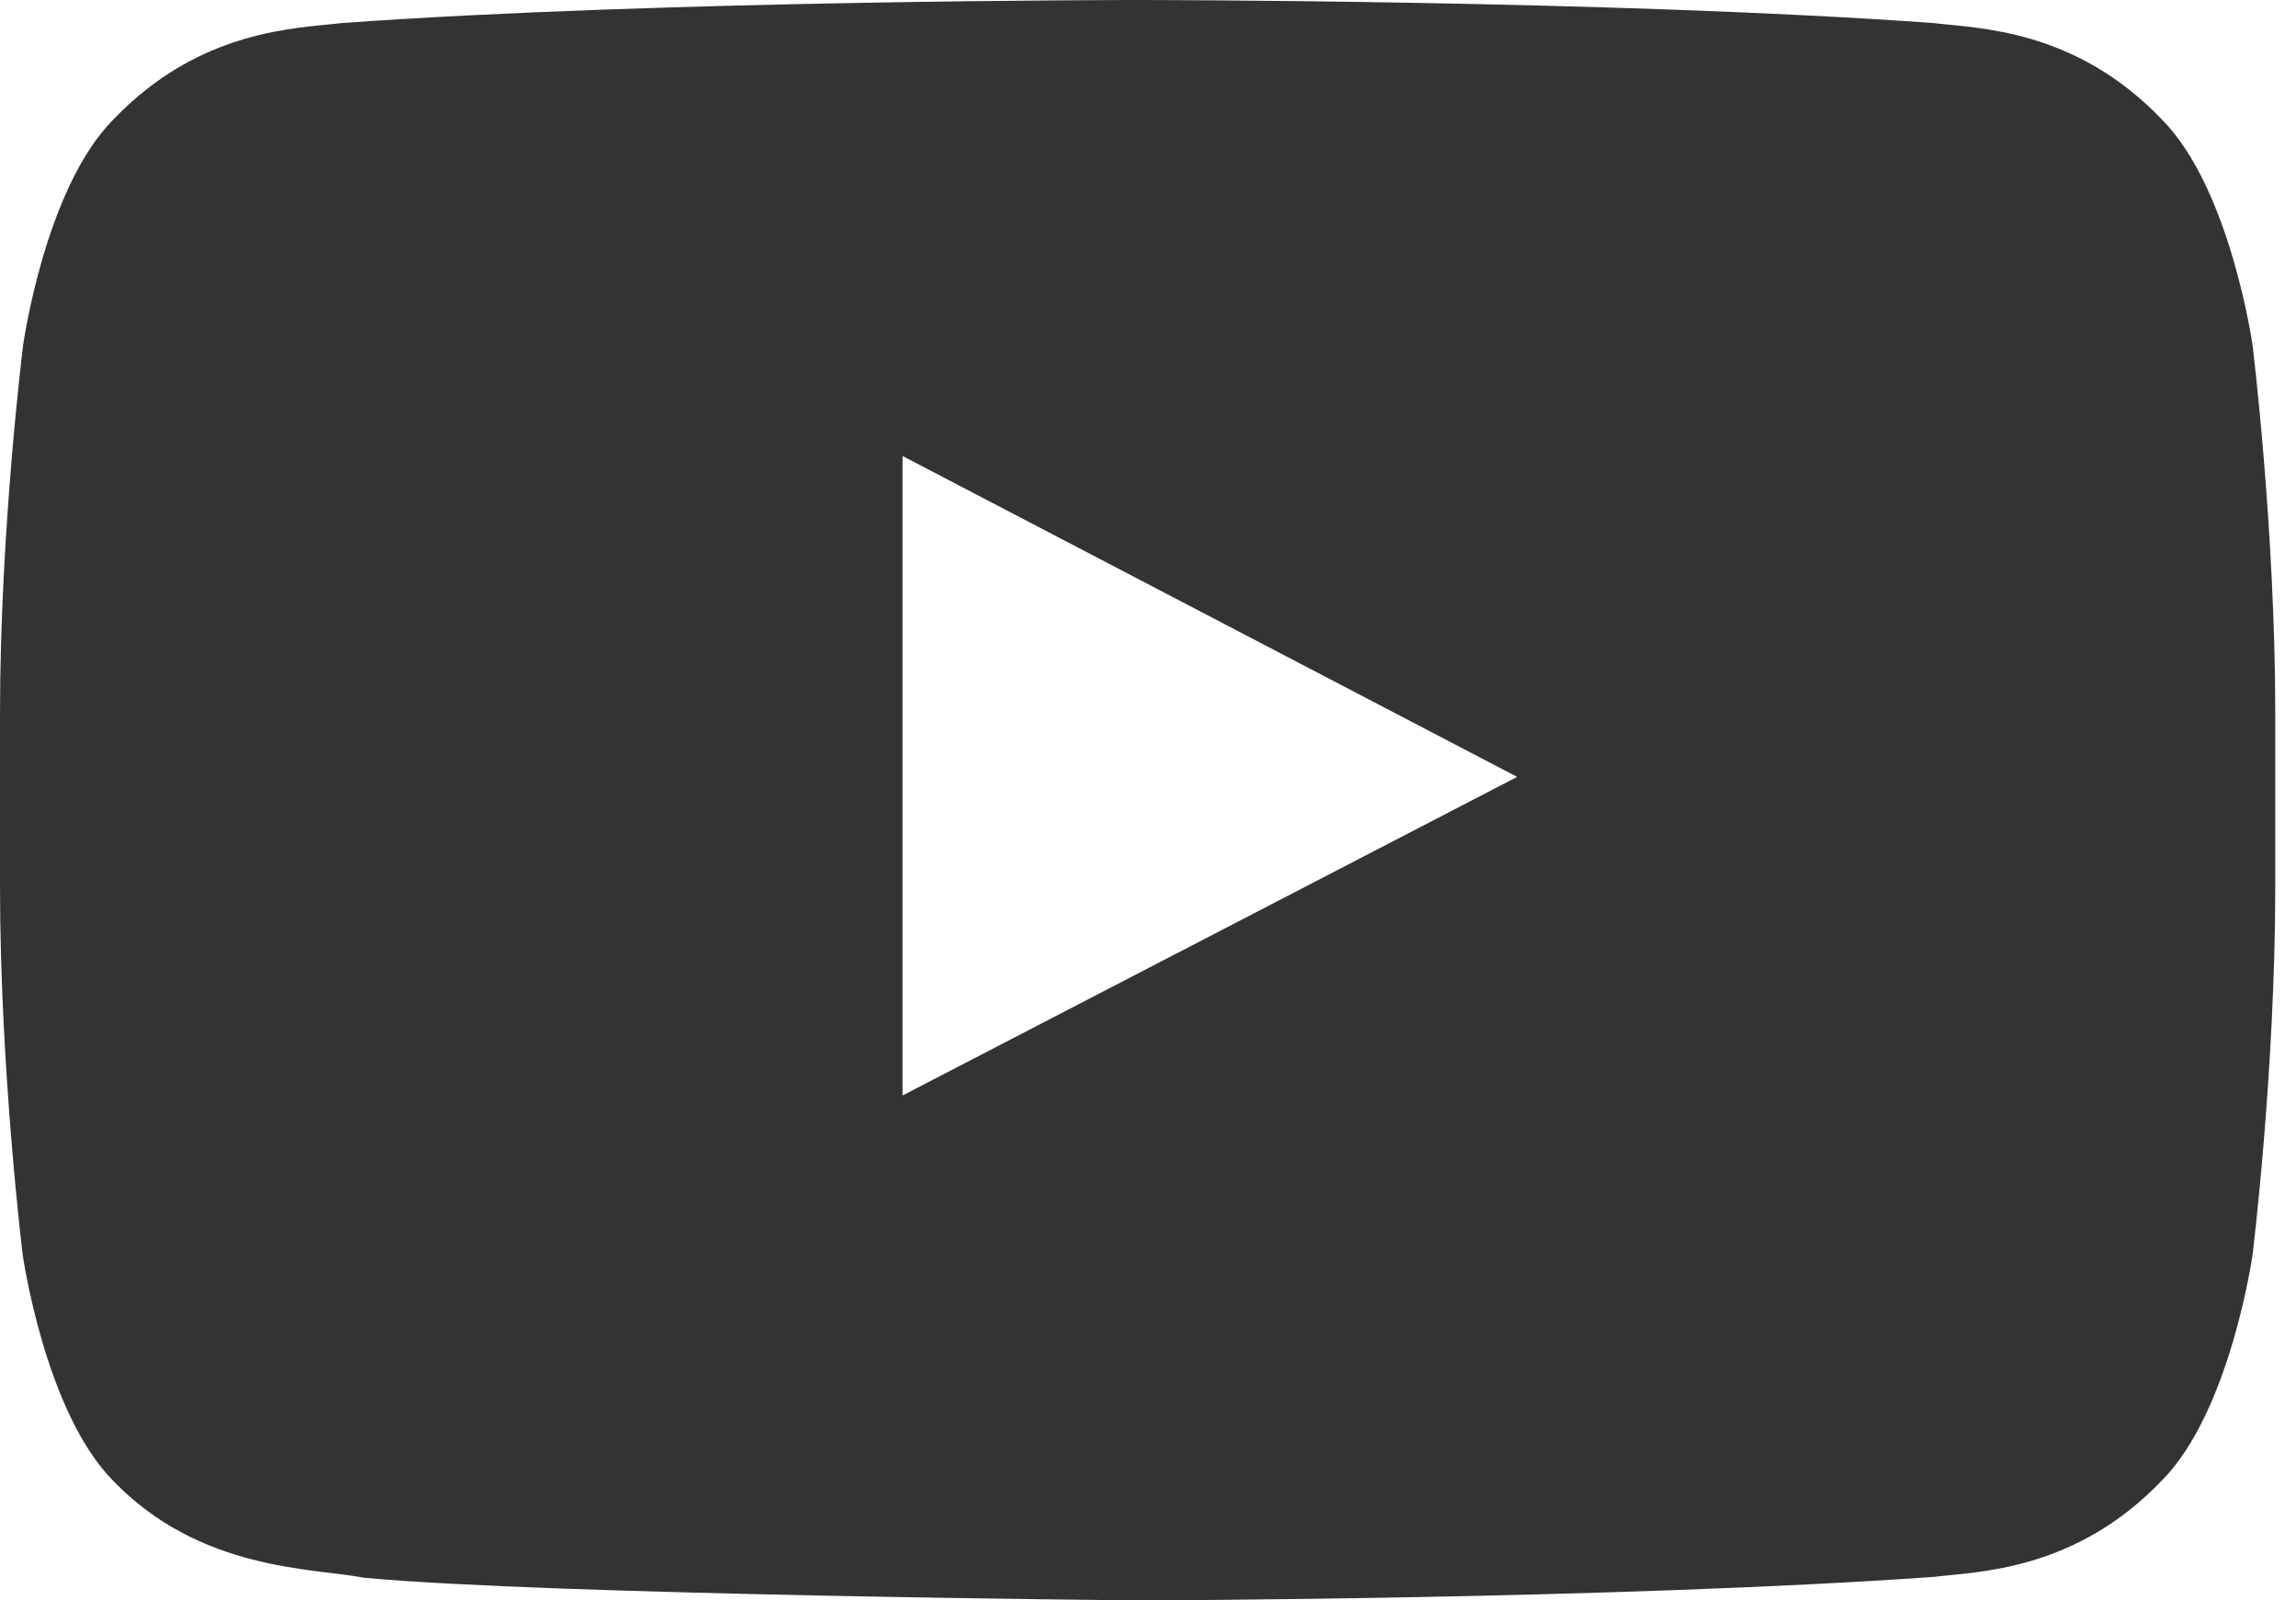 <svg width="33" height="23" viewBox="0 0 33 23" fill="none" xmlns="http://www.w3.org/2000/svg">
<path d="M32.376 4.963C32.376 4.963 32.057 2.708 31.073 1.718C29.828 0.415 28.435 0.409 27.797 0.332C23.224 -1.82737e-07 16.357 0 16.357 0H16.345C16.345 0 9.478 -1.82737e-07 4.905 0.332C4.267 0.409 2.874 0.415 1.629 1.718C0.645 2.708 0.332 4.963 0.332 4.963C0.332 4.963 0 7.613 0 10.258V12.736C0 15.38 0.326 18.031 0.326 18.031C0.326 18.031 0.645 20.285 1.622 21.276C2.868 22.578 4.503 22.534 5.231 22.674C7.85 22.923 16.351 23 16.351 23C16.351 23 23.224 22.987 27.797 22.662C28.435 22.585 29.828 22.578 31.073 21.276C32.057 20.285 32.376 18.031 32.376 18.031C32.376 18.031 32.702 15.387 32.702 12.736V10.258C32.702 7.613 32.376 4.963 32.376 4.963ZM12.972 15.744V6.553L21.806 11.165L12.972 15.744Z" fill="#333333"/>
</svg>
